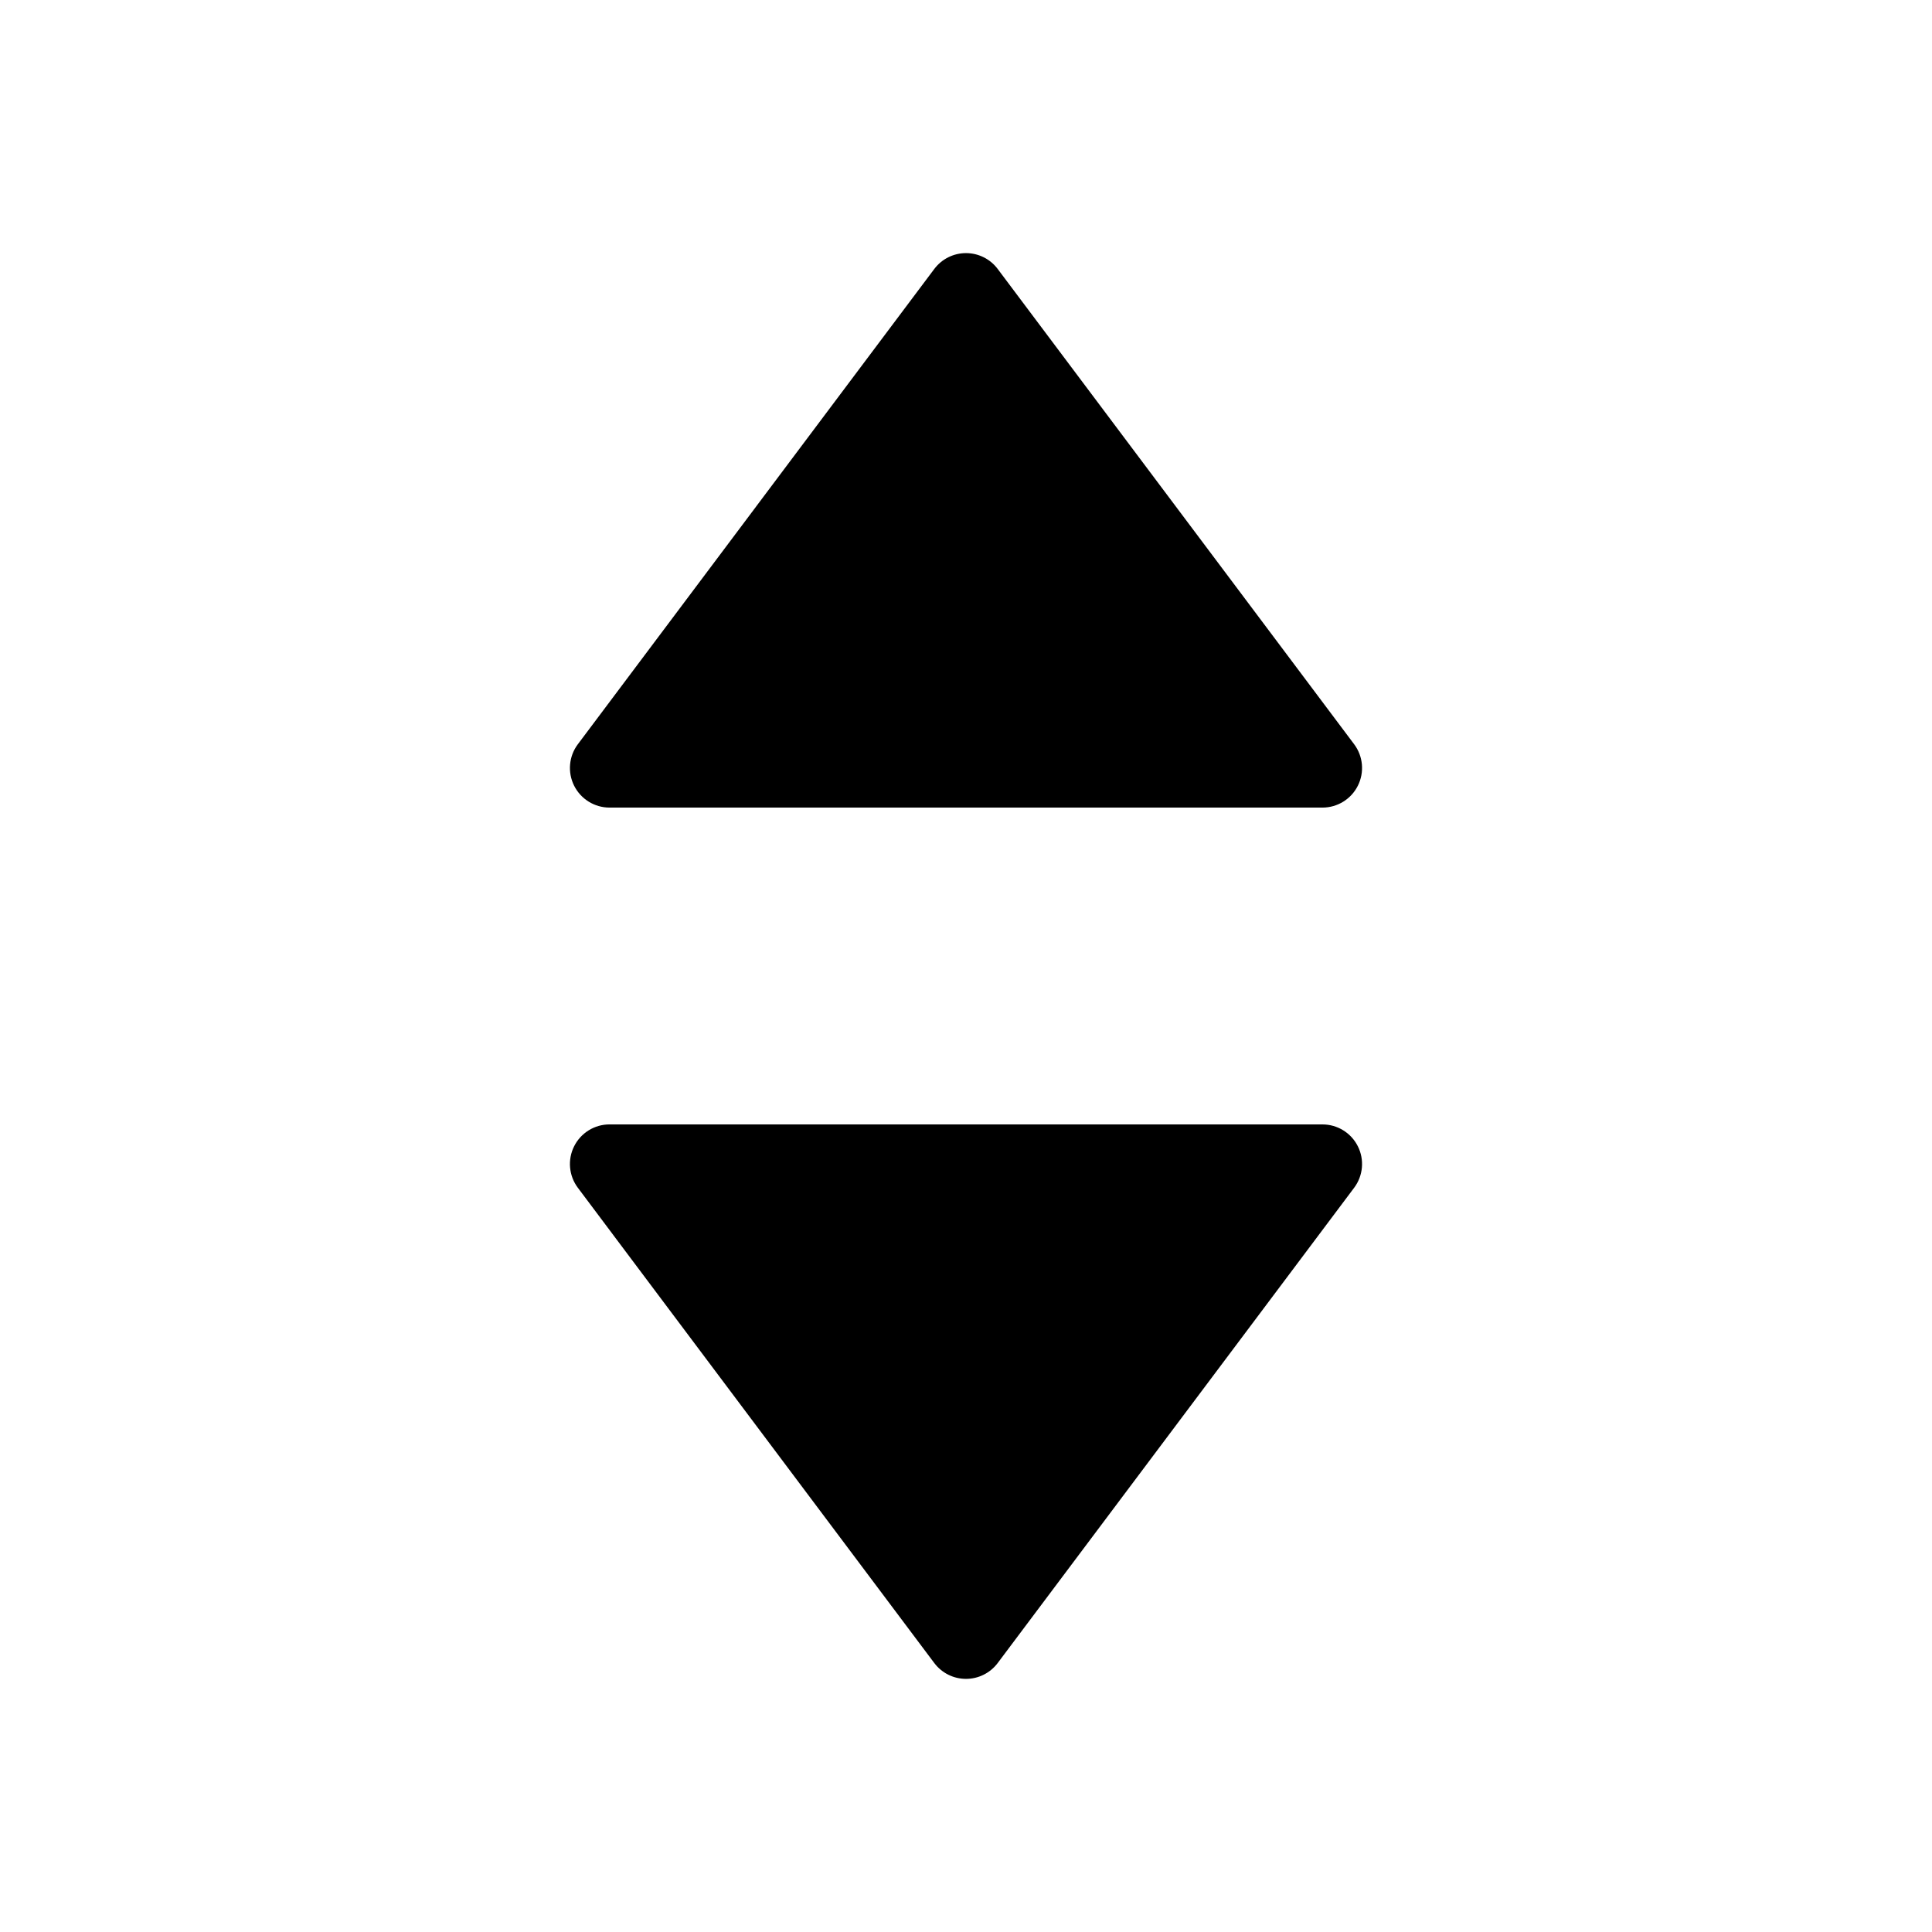 <?xml version="1.0" encoding="UTF-8"?>
<!-- Uploaded to: ICON Repo, www.iconrepo.com, Generator: ICON Repo Mixer Tools -->
<svg fill="#000000" width="800px" height="800px" version="1.1" viewBox="144 144 512 512" xmlns="http://www.w3.org/2000/svg">
 <g>
  <path d="m494.46 441.98h-188.92c-3.977-0.004-7.613 2.242-9.391 5.797-1.781 3.555-1.398 7.809 0.984 10.992l94.461 125.95c1.984 2.644 5.098 4.199 8.406 4.199 3.305 0 6.418-1.555 8.402-4.199l94.461-125.95c2.383-3.18 2.766-7.438 0.984-10.988-1.781-3.555-5.414-5.801-9.387-5.797z"/>
  <path d="m305.54 358.02h188.92c3.973 0 7.609-2.242 9.387-5.797 1.781-3.555 1.398-7.812-0.984-10.992l-94.461-125.95c-1.984-2.648-5.098-4.203-8.402-4.203-3.309 0-6.422 1.555-8.406 4.203l-94.461 125.95c-2.383 3.184-2.762 7.438-0.984 10.992 1.781 3.551 5.414 5.797 9.391 5.797z"/>
 </g>
</svg>